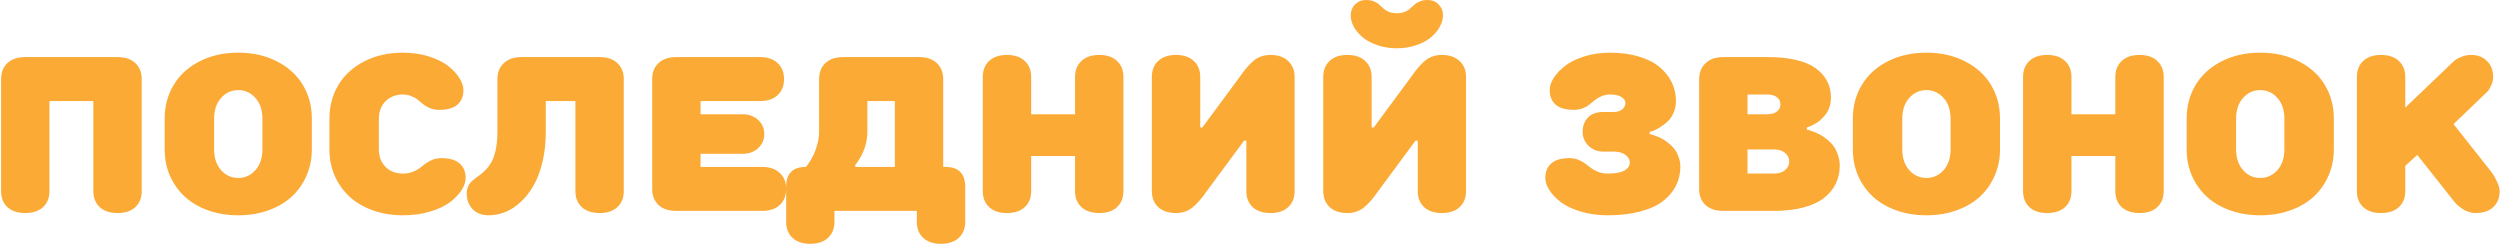 <?xml version="1.0" encoding="UTF-8"?> <svg xmlns="http://www.w3.org/2000/svg" width="569" height="56" viewBox="0 0 569 56" fill="none"> <path d="M0.247 43.508V17.995C0.247 16.465 0.727 15.253 1.688 14.357C2.664 13.446 4.015 12.99 5.74 12.99H26.761C28.486 12.99 29.829 13.446 30.789 14.357C31.766 15.253 32.254 16.465 32.254 17.995V43.508C32.254 45.022 31.766 46.234 30.789 47.145C29.829 48.041 28.486 48.488 26.761 48.488C25.035 48.488 23.685 48.041 22.708 47.145C21.731 46.234 21.243 45.022 21.243 43.508V23H11.258V43.508C11.258 45.022 10.77 46.234 9.793 47.145C8.816 48.041 7.465 48.488 5.74 48.488C4.015 48.488 2.664 48.041 1.688 47.145C0.727 46.234 0.247 45.022 0.247 43.508ZM37.478 34.011V27.004C37.478 24.172 38.154 21.625 39.505 19.362C40.856 17.1 42.809 15.31 45.364 13.991C47.936 12.657 50.89 11.989 54.227 11.989C57.563 11.989 60.509 12.657 63.065 13.991C65.636 15.31 67.597 17.1 68.948 19.362C70.299 21.625 70.975 24.172 70.975 27.004V34.011C70.975 36.127 70.576 38.104 69.778 39.943C68.997 41.766 67.89 43.353 66.458 44.704C65.026 46.039 63.252 47.089 61.136 47.853C59.036 48.618 56.733 49.001 54.227 49.001C51.72 49.001 49.409 48.618 47.293 47.853C45.193 47.089 43.427 46.039 41.995 44.704C40.563 43.353 39.448 41.766 38.65 39.943C37.869 38.104 37.478 36.127 37.478 34.011ZM48.733 34.011C48.733 35.964 49.262 37.535 50.32 38.723C51.378 39.911 52.68 40.505 54.227 40.505C55.773 40.505 57.075 39.911 58.133 38.723C59.191 37.535 59.72 35.964 59.72 34.011V27.004C59.72 25.051 59.191 23.48 58.133 22.292C57.075 21.104 55.773 20.51 54.227 20.51C52.68 20.51 51.378 21.104 50.32 22.292C49.262 23.48 48.733 25.051 48.733 27.004V34.011ZM74.978 34.011V27.004C74.978 24.172 75.654 21.625 77.005 19.362C78.356 17.1 80.309 15.31 82.864 13.991C85.436 12.657 88.39 11.989 91.727 11.989C93.81 11.989 95.747 12.266 97.537 12.819C99.328 13.373 100.784 14.081 101.907 14.943C103.03 15.806 103.901 16.726 104.52 17.702C105.154 18.679 105.472 19.615 105.472 20.51C105.472 21.926 105.016 23.033 104.104 23.83C103.193 24.611 101.818 25.002 99.978 25.002C99.246 25.002 98.571 24.888 97.952 24.66C97.35 24.416 96.829 24.123 96.39 23.781C95.966 23.423 95.543 23.073 95.12 22.731C94.697 22.39 94.192 22.105 93.606 21.877C93.037 21.633 92.41 21.511 91.727 21.511C90.099 21.511 88.772 22.023 87.747 23.049C86.738 24.058 86.233 25.376 86.233 27.004V34.011C86.233 35.638 86.738 36.965 87.747 37.99C88.772 38.999 90.099 39.504 91.727 39.504C92.508 39.504 93.216 39.382 93.851 39.138C94.502 38.894 95.055 38.601 95.511 38.259C95.966 37.917 96.414 37.575 96.853 37.233C97.309 36.892 97.838 36.599 98.44 36.355C99.059 36.11 99.734 35.988 100.467 35.988C102.306 35.988 103.681 36.387 104.593 37.185C105.521 37.982 105.984 39.089 105.984 40.505C105.984 41.4 105.667 42.336 105.032 43.312C104.397 44.289 103.502 45.209 102.347 46.071C101.207 46.918 99.702 47.617 97.83 48.171C95.958 48.724 93.924 49.001 91.727 49.001C89.22 49.001 86.909 48.618 84.793 47.853C82.693 47.089 80.927 46.039 79.495 44.704C78.063 43.353 76.948 41.766 76.15 39.943C75.369 38.104 74.978 36.127 74.978 34.011ZM106.229 43.996C106.229 43.329 106.359 42.751 106.619 42.263C106.88 41.774 107.213 41.367 107.62 41.042C108.027 40.7 108.475 40.358 108.963 40.017C109.467 39.675 109.964 39.252 110.452 38.747C110.957 38.242 111.412 37.648 111.819 36.965C112.226 36.265 112.56 35.321 112.82 34.133C113.081 32.945 113.211 31.569 113.211 30.007V17.995C113.211 16.481 113.699 15.269 114.676 14.357C115.652 13.446 117.003 12.99 118.729 12.99H136.478C138.203 12.99 139.546 13.446 140.506 14.357C141.482 15.253 141.971 16.465 141.971 17.995V43.508C141.971 45.022 141.482 46.234 140.506 47.145C139.546 48.041 138.203 48.488 136.478 48.488C134.752 48.488 133.401 48.041 132.425 47.145C131.448 46.234 130.96 45.022 130.96 43.508V23H124.222V30.007C124.222 32.432 123.978 34.686 123.489 36.77C123.001 38.853 122.342 40.635 121.512 42.116C120.682 43.581 119.705 44.842 118.582 45.9C117.475 46.958 116.295 47.74 115.042 48.244C113.805 48.749 112.527 49.001 111.209 49.001C109.712 49.001 108.507 48.545 107.596 47.634C106.684 46.706 106.229 45.493 106.229 43.996ZM148.44 42.995V17.995C148.44 16.465 148.921 15.253 149.881 14.357C150.857 13.446 152.208 12.99 153.934 12.99H172.952C174.677 12.99 176.02 13.446 176.98 14.357C177.957 15.253 178.445 16.465 178.445 17.995C178.445 19.525 177.957 20.746 176.98 21.657C176.02 22.552 174.677 23 172.952 23H159.451V26.003H168.948C170.429 26.003 171.634 26.434 172.562 27.297C173.489 28.16 173.953 29.226 173.953 30.495C173.953 31.765 173.489 32.839 172.562 33.718C171.634 34.58 170.429 35.012 168.948 35.012H159.451V37.99H173.44C175.166 37.99 176.508 38.446 177.469 39.357C178.445 40.253 178.934 41.465 178.934 42.995C178.934 44.525 178.445 45.746 177.469 46.657C176.508 47.552 175.166 48 173.44 48H153.934C152.208 48 150.857 47.552 149.881 46.657C148.921 45.746 148.44 44.525 148.44 42.995ZM178.934 50.49V42.458C178.934 39.48 180.431 37.99 183.426 37.99C183.507 37.893 183.613 37.762 183.743 37.6C183.89 37.421 184.134 37.054 184.476 36.501C184.817 35.931 185.118 35.353 185.379 34.768C185.639 34.165 185.875 33.433 186.087 32.57C186.315 31.708 186.429 30.853 186.429 30.007V17.995C186.429 16.465 186.909 15.253 187.869 14.357C188.846 13.446 190.197 12.99 191.922 12.99H209.183C210.908 12.99 212.251 13.446 213.211 14.357C214.188 15.253 214.676 16.465 214.676 17.995V37.99H215.164C218.175 37.99 219.681 39.512 219.681 42.556V50.49C219.681 52.004 219.192 53.217 218.216 54.128C217.239 55.039 215.888 55.495 214.163 55.495C212.438 55.495 211.087 55.039 210.11 54.128C209.15 53.233 208.67 52.02 208.67 50.49V48H189.92V50.49C189.92 52.02 189.432 53.233 188.455 54.128C187.495 55.039 186.152 55.495 184.427 55.495C182.701 55.495 181.351 55.039 180.374 54.128C179.414 53.233 178.934 52.02 178.934 50.49ZM194.681 37.99H203.665V23H197.415V30.007C197.415 30.853 197.317 31.691 197.122 32.522C196.943 33.335 196.715 34.027 196.438 34.597C196.178 35.166 195.91 35.679 195.633 36.135C195.372 36.59 195.145 36.932 194.949 37.16L194.681 37.502V37.99ZM223.685 43.508V17.507C223.685 15.977 224.165 14.764 225.125 13.869C226.102 12.958 227.452 12.502 229.178 12.502C230.903 12.502 232.254 12.958 233.23 13.869C234.207 14.781 234.695 15.993 234.695 17.507V26.003H244.681V17.507C244.681 15.993 245.169 14.781 246.146 13.869C247.122 12.958 248.473 12.502 250.198 12.502C251.924 12.502 253.266 12.958 254.227 13.869C255.203 14.764 255.691 15.977 255.691 17.507V43.508C255.691 45.022 255.203 46.234 254.227 47.145C253.266 48.041 251.924 48.488 250.198 48.488C248.473 48.488 247.122 48.041 246.146 47.145C245.169 46.234 244.681 45.022 244.681 43.508V35.5H234.695V43.508C234.695 45.022 234.207 46.234 233.23 47.145C232.254 48.041 230.903 48.488 229.178 48.488C227.452 48.488 226.102 48.041 225.125 47.145C224.165 46.234 223.685 45.022 223.685 43.508ZM262.161 43.508V17.507C262.161 15.977 262.641 14.764 263.602 13.869C264.578 12.958 265.929 12.502 267.654 12.502C269.38 12.502 270.73 12.958 271.707 13.869C272.684 14.781 273.172 15.993 273.172 17.507V29.006H273.66L282.156 17.507C283.377 15.733 284.492 14.455 285.501 13.674C286.526 12.893 287.747 12.502 289.163 12.502C290.872 12.502 292.215 12.966 293.191 13.894C294.168 14.805 294.656 16.009 294.656 17.507V43.508C294.656 45.022 294.168 46.234 293.191 47.145C292.231 48.041 290.888 48.488 289.163 48.488C287.438 48.488 286.087 48.041 285.11 47.145C284.15 46.234 283.67 45.022 283.67 43.508V32.009H283.157L274.661 43.508C273.44 45.266 272.317 46.535 271.292 47.316C270.283 48.098 269.07 48.488 267.654 48.488C265.929 48.488 264.578 48.033 263.602 47.121C262.641 46.21 262.161 45.005 262.161 43.508ZM301.175 43.508V17.507C301.175 15.977 301.655 14.764 302.615 13.869C303.592 12.958 304.943 12.502 306.668 12.502C308.393 12.502 309.744 12.958 310.721 13.869C311.697 14.781 312.186 15.993 312.186 17.507V29.006H312.674L321.17 17.507C322.391 15.733 323.506 14.455 324.515 13.674C325.54 12.893 326.761 12.502 328.177 12.502C329.886 12.502 331.229 12.966 332.205 13.894C333.182 14.805 333.67 16.009 333.67 17.507V43.508C333.67 45.022 333.182 46.234 332.205 47.145C331.245 48.041 329.902 48.488 328.177 48.488C326.451 48.488 325.101 48.041 324.124 47.145C323.164 46.234 322.684 45.022 322.684 43.508V32.009H322.171L313.675 43.508C312.454 45.266 311.331 46.535 310.306 47.316C309.297 48.098 308.084 48.488 306.668 48.488C304.943 48.488 303.592 48.033 302.615 47.121C301.655 46.21 301.175 45.005 301.175 43.508ZM307.425 3.493C307.425 2.5 307.75 1.67 308.401 1.003C309.069 0.336 309.907 0.002 310.916 0.002C311.6 0.002 312.194 0.108 312.698 0.319C313.203 0.515 313.618 0.767 313.943 1.076C314.269 1.369 314.586 1.662 314.896 1.955C315.221 2.248 315.636 2.5 316.141 2.712C316.645 2.907 317.239 3.005 317.923 3.005C318.606 3.005 319.201 2.907 319.705 2.712C320.21 2.5 320.617 2.248 320.926 1.955C321.251 1.662 321.577 1.369 321.902 1.076C322.228 0.767 322.643 0.515 323.147 0.319C323.652 0.108 324.246 0.002 324.93 0.002C325.939 0.002 326.769 0.336 327.42 1.003C328.087 1.67 328.421 2.5 328.421 3.493C328.421 4.372 328.169 5.259 327.664 6.154C327.176 7.033 326.492 7.831 325.613 8.547C324.751 9.263 323.644 9.849 322.293 10.305C320.942 10.76 319.485 10.988 317.923 10.988C316.36 10.988 314.904 10.76 313.553 10.305C312.202 9.849 311.087 9.263 310.208 8.547C309.345 7.831 308.662 7.033 308.157 6.154C307.669 5.259 307.425 4.372 307.425 3.493ZM351.712 40.505C351.712 39.089 352.168 37.982 353.079 37.185C353.991 36.387 355.366 35.988 357.205 35.988C357.938 35.988 358.605 36.11 359.207 36.355C359.826 36.599 360.354 36.892 360.794 37.233C361.25 37.575 361.705 37.917 362.161 38.259C362.617 38.601 363.162 38.894 363.797 39.138C364.448 39.382 365.164 39.504 365.945 39.504C367.687 39.504 368.956 39.268 369.754 38.796C370.551 38.308 370.95 37.705 370.95 36.989C370.95 36.322 370.617 35.744 369.949 35.256C369.298 34.751 368.387 34.499 367.215 34.499H364.896C363.561 34.499 362.446 34.06 361.551 33.181C360.656 32.302 360.208 31.244 360.208 30.007C360.208 28.689 360.607 27.606 361.404 26.76C362.202 25.913 363.366 25.49 364.896 25.49H367.215C368.045 25.49 368.704 25.295 369.192 24.904C369.697 24.497 369.949 24.025 369.949 23.488C369.949 22.935 369.656 22.471 369.07 22.097C368.501 21.706 367.63 21.511 366.458 21.511C365.774 21.511 365.14 21.633 364.554 21.877C363.984 22.105 363.488 22.39 363.064 22.731C362.641 23.073 362.21 23.423 361.771 23.781C361.347 24.123 360.826 24.416 360.208 24.66C359.606 24.888 358.938 25.002 358.206 25.002C356.367 25.002 354.992 24.611 354.08 23.83C353.169 23.033 352.713 21.926 352.713 20.51C352.713 19.615 353.022 18.679 353.641 17.702C354.275 16.726 355.154 15.806 356.277 14.943C357.4 14.081 358.857 13.373 360.647 12.819C362.438 12.266 364.375 11.989 366.458 11.989C368.883 11.989 371.064 12.282 373.001 12.868C374.938 13.438 376.508 14.235 377.713 15.261C378.934 16.27 379.861 17.434 380.496 18.752C381.131 20.054 381.448 21.47 381.448 23C381.448 24.025 381.245 24.969 380.838 25.832C380.431 26.678 379.926 27.354 379.324 27.858C378.738 28.347 378.152 28.77 377.566 29.128C376.98 29.47 376.484 29.706 376.077 29.836L375.467 30.007V30.495C375.564 30.511 375.695 30.544 375.857 30.593C376.036 30.642 376.362 30.756 376.834 30.935C377.322 31.114 377.786 31.317 378.226 31.545C378.665 31.773 379.153 32.098 379.69 32.522C380.228 32.928 380.683 33.376 381.058 33.864C381.448 34.352 381.774 34.963 382.034 35.695C382.311 36.411 382.449 37.176 382.449 37.99C382.449 39.52 382.116 40.944 381.448 42.263C380.797 43.565 379.821 44.728 378.519 45.754C377.233 46.763 375.507 47.552 373.343 48.122C371.194 48.708 368.729 49.001 365.945 49.001C363.748 49.001 361.714 48.724 359.842 48.171C357.986 47.617 356.481 46.918 355.325 46.071C354.186 45.209 353.299 44.289 352.664 43.312C352.029 42.336 351.712 41.4 351.712 40.505ZM386.722 42.995V17.995C386.754 16.465 387.251 15.253 388.211 14.357C389.171 13.446 390.506 12.99 392.215 12.99H402.225C407.205 12.99 410.867 13.829 413.211 15.505C415.555 17.181 416.727 19.427 416.727 22.243C416.727 22.959 416.621 23.635 416.409 24.27C416.214 24.904 415.953 25.441 415.628 25.881C415.302 26.32 414.944 26.727 414.554 27.102C414.179 27.476 413.797 27.777 413.406 28.005C413.016 28.233 412.658 28.428 412.332 28.591C412.007 28.737 411.746 28.843 411.551 28.908L411.233 29.006V29.494C411.331 29.51 411.469 29.543 411.648 29.592C411.844 29.641 412.194 29.763 412.698 29.958C413.219 30.153 413.715 30.373 414.188 30.617C414.66 30.861 415.18 31.211 415.75 31.667C416.336 32.123 416.832 32.619 417.239 33.156C417.662 33.693 418.012 34.369 418.289 35.183C418.582 35.98 418.729 36.835 418.729 37.746C418.729 39.227 418.427 40.578 417.825 41.799C417.239 43.02 416.352 44.102 415.164 45.046C413.992 45.974 412.43 46.698 410.477 47.219C408.523 47.74 406.269 48 403.714 48H392.215C390.49 48 389.139 47.552 388.162 46.657C387.202 45.746 386.722 44.525 386.722 42.995ZM397.732 39.504H403.714C404.804 39.504 405.659 39.243 406.277 38.723C406.912 38.185 407.229 37.526 407.229 36.745C407.229 35.964 406.912 35.313 406.277 34.792C405.659 34.271 404.804 34.011 403.714 34.011H397.732V39.504ZM397.732 26.003H402.225C403.185 26.003 403.925 25.791 404.446 25.368C404.967 24.945 405.228 24.408 405.228 23.757C405.228 23.106 404.967 22.569 404.446 22.145C403.925 21.722 403.185 21.511 402.225 21.511H397.732V26.003ZM421.707 34.011V27.004C421.707 24.172 422.382 21.625 423.733 19.362C425.084 17.1 427.037 15.31 429.593 13.991C432.164 12.657 435.118 11.989 438.455 11.989C441.792 11.989 444.738 12.657 447.293 13.991C449.865 15.31 451.826 17.1 453.177 19.362C454.528 21.625 455.203 24.172 455.203 27.004V34.011C455.203 36.127 454.804 38.104 454.007 39.943C453.226 41.766 452.119 43.353 450.687 44.704C449.254 46.039 447.48 47.089 445.364 47.853C443.265 48.618 440.962 49.001 438.455 49.001C435.949 49.001 433.637 48.618 431.521 47.853C429.422 47.089 427.656 46.039 426.224 44.704C424.791 43.353 423.676 41.766 422.879 39.943C422.098 38.104 421.707 36.127 421.707 34.011ZM432.962 34.011C432.962 35.964 433.491 37.535 434.549 38.723C435.607 39.911 436.909 40.505 438.455 40.505C440.001 40.505 441.303 39.911 442.361 38.723C443.419 37.535 443.948 35.964 443.948 34.011V27.004C443.948 25.051 443.419 23.48 442.361 22.292C441.303 21.104 440.001 20.51 438.455 20.51C436.909 20.51 435.607 21.104 434.549 22.292C433.491 23.48 432.962 25.051 432.962 27.004V34.011ZM460.452 43.508V17.507C460.452 15.977 460.932 14.764 461.893 13.869C462.869 12.958 464.22 12.502 465.945 12.502C467.671 12.502 469.021 12.958 469.998 13.869C470.975 14.781 471.463 15.993 471.463 17.507V26.003H481.448V17.507C481.448 15.993 481.937 14.781 482.913 13.869C483.89 12.958 485.241 12.502 486.966 12.502C488.691 12.502 490.034 12.958 490.994 13.869C491.971 14.764 492.459 15.977 492.459 17.507V43.508C492.459 45.022 491.971 46.234 490.994 47.145C490.034 48.041 488.691 48.488 486.966 48.488C485.241 48.488 483.89 48.041 482.913 47.145C481.937 46.234 481.448 45.022 481.448 43.508V35.5H471.463V43.508C471.463 45.022 470.975 46.234 469.998 47.145C469.021 48.041 467.671 48.488 465.945 48.488C464.22 48.488 462.869 48.041 461.893 47.145C460.932 46.234 460.452 45.022 460.452 43.508ZM497.684 34.011V27.004C497.684 24.172 498.359 21.625 499.71 19.362C501.061 17.1 503.014 15.31 505.569 13.991C508.141 12.657 511.095 11.989 514.432 11.989C517.768 11.989 520.714 12.657 523.27 13.991C525.841 15.31 527.802 17.1 529.153 19.362C530.504 21.625 531.18 24.172 531.18 27.004V34.011C531.18 36.127 530.781 38.104 529.983 39.943C529.202 41.766 528.095 43.353 526.663 44.704C525.231 46.039 523.457 47.089 521.341 47.853C519.241 48.618 516.938 49.001 514.432 49.001C511.925 49.001 509.614 48.618 507.498 47.853C505.398 47.089 503.632 46.039 502.2 44.704C500.768 43.353 499.653 41.766 498.855 39.943C498.074 38.104 497.684 36.127 497.684 34.011ZM508.938 34.011C508.938 35.964 509.467 37.535 510.525 38.723C511.583 39.911 512.885 40.505 514.432 40.505C515.978 40.505 517.28 39.911 518.338 38.723C519.396 37.535 519.925 35.964 519.925 34.011V27.004C519.925 25.051 519.396 23.48 518.338 22.292C517.28 21.104 515.978 20.51 514.432 20.51C512.885 20.51 511.583 21.104 510.525 22.292C509.467 23.48 508.938 25.051 508.938 27.004V34.011ZM536.429 43.508V17.507C536.429 15.977 536.909 14.764 537.869 13.869C538.846 12.958 540.197 12.502 541.922 12.502C543.647 12.502 544.998 12.958 545.975 13.869C546.951 14.781 547.439 15.993 547.439 17.507V24.489L558.426 13.991C558.54 13.877 558.702 13.739 558.914 13.576C559.126 13.413 559.581 13.194 560.281 12.917C560.981 12.64 561.697 12.502 562.43 12.502C563.927 12.502 565.132 12.966 566.043 13.894C566.971 14.805 567.435 16.009 567.435 17.507C567.435 18.239 567.264 18.939 566.922 19.606C566.596 20.274 566.271 20.754 565.945 21.047L565.433 21.511L558.426 28.249L566.922 38.991C567.068 39.187 567.247 39.439 567.459 39.748C567.687 40.057 567.988 40.619 568.362 41.433C568.737 42.23 568.924 42.922 568.924 43.508C568.924 45.022 568.436 46.234 567.459 47.145C566.499 48.041 565.156 48.488 563.431 48.488C562.91 48.488 562.389 48.399 561.868 48.22C561.364 48.057 560.924 47.853 560.55 47.609C560.192 47.365 559.858 47.121 559.549 46.877C559.256 46.633 559.036 46.421 558.89 46.242L558.67 45.998L550.174 35.256L547.439 37.746V43.508C547.439 45.022 546.951 46.234 545.975 47.145C544.998 48.041 543.647 48.488 541.922 48.488C540.197 48.488 538.846 48.041 537.869 47.145C536.909 46.234 536.429 45.022 536.429 43.508Z" fill="#FBAA36"></path> </svg> 